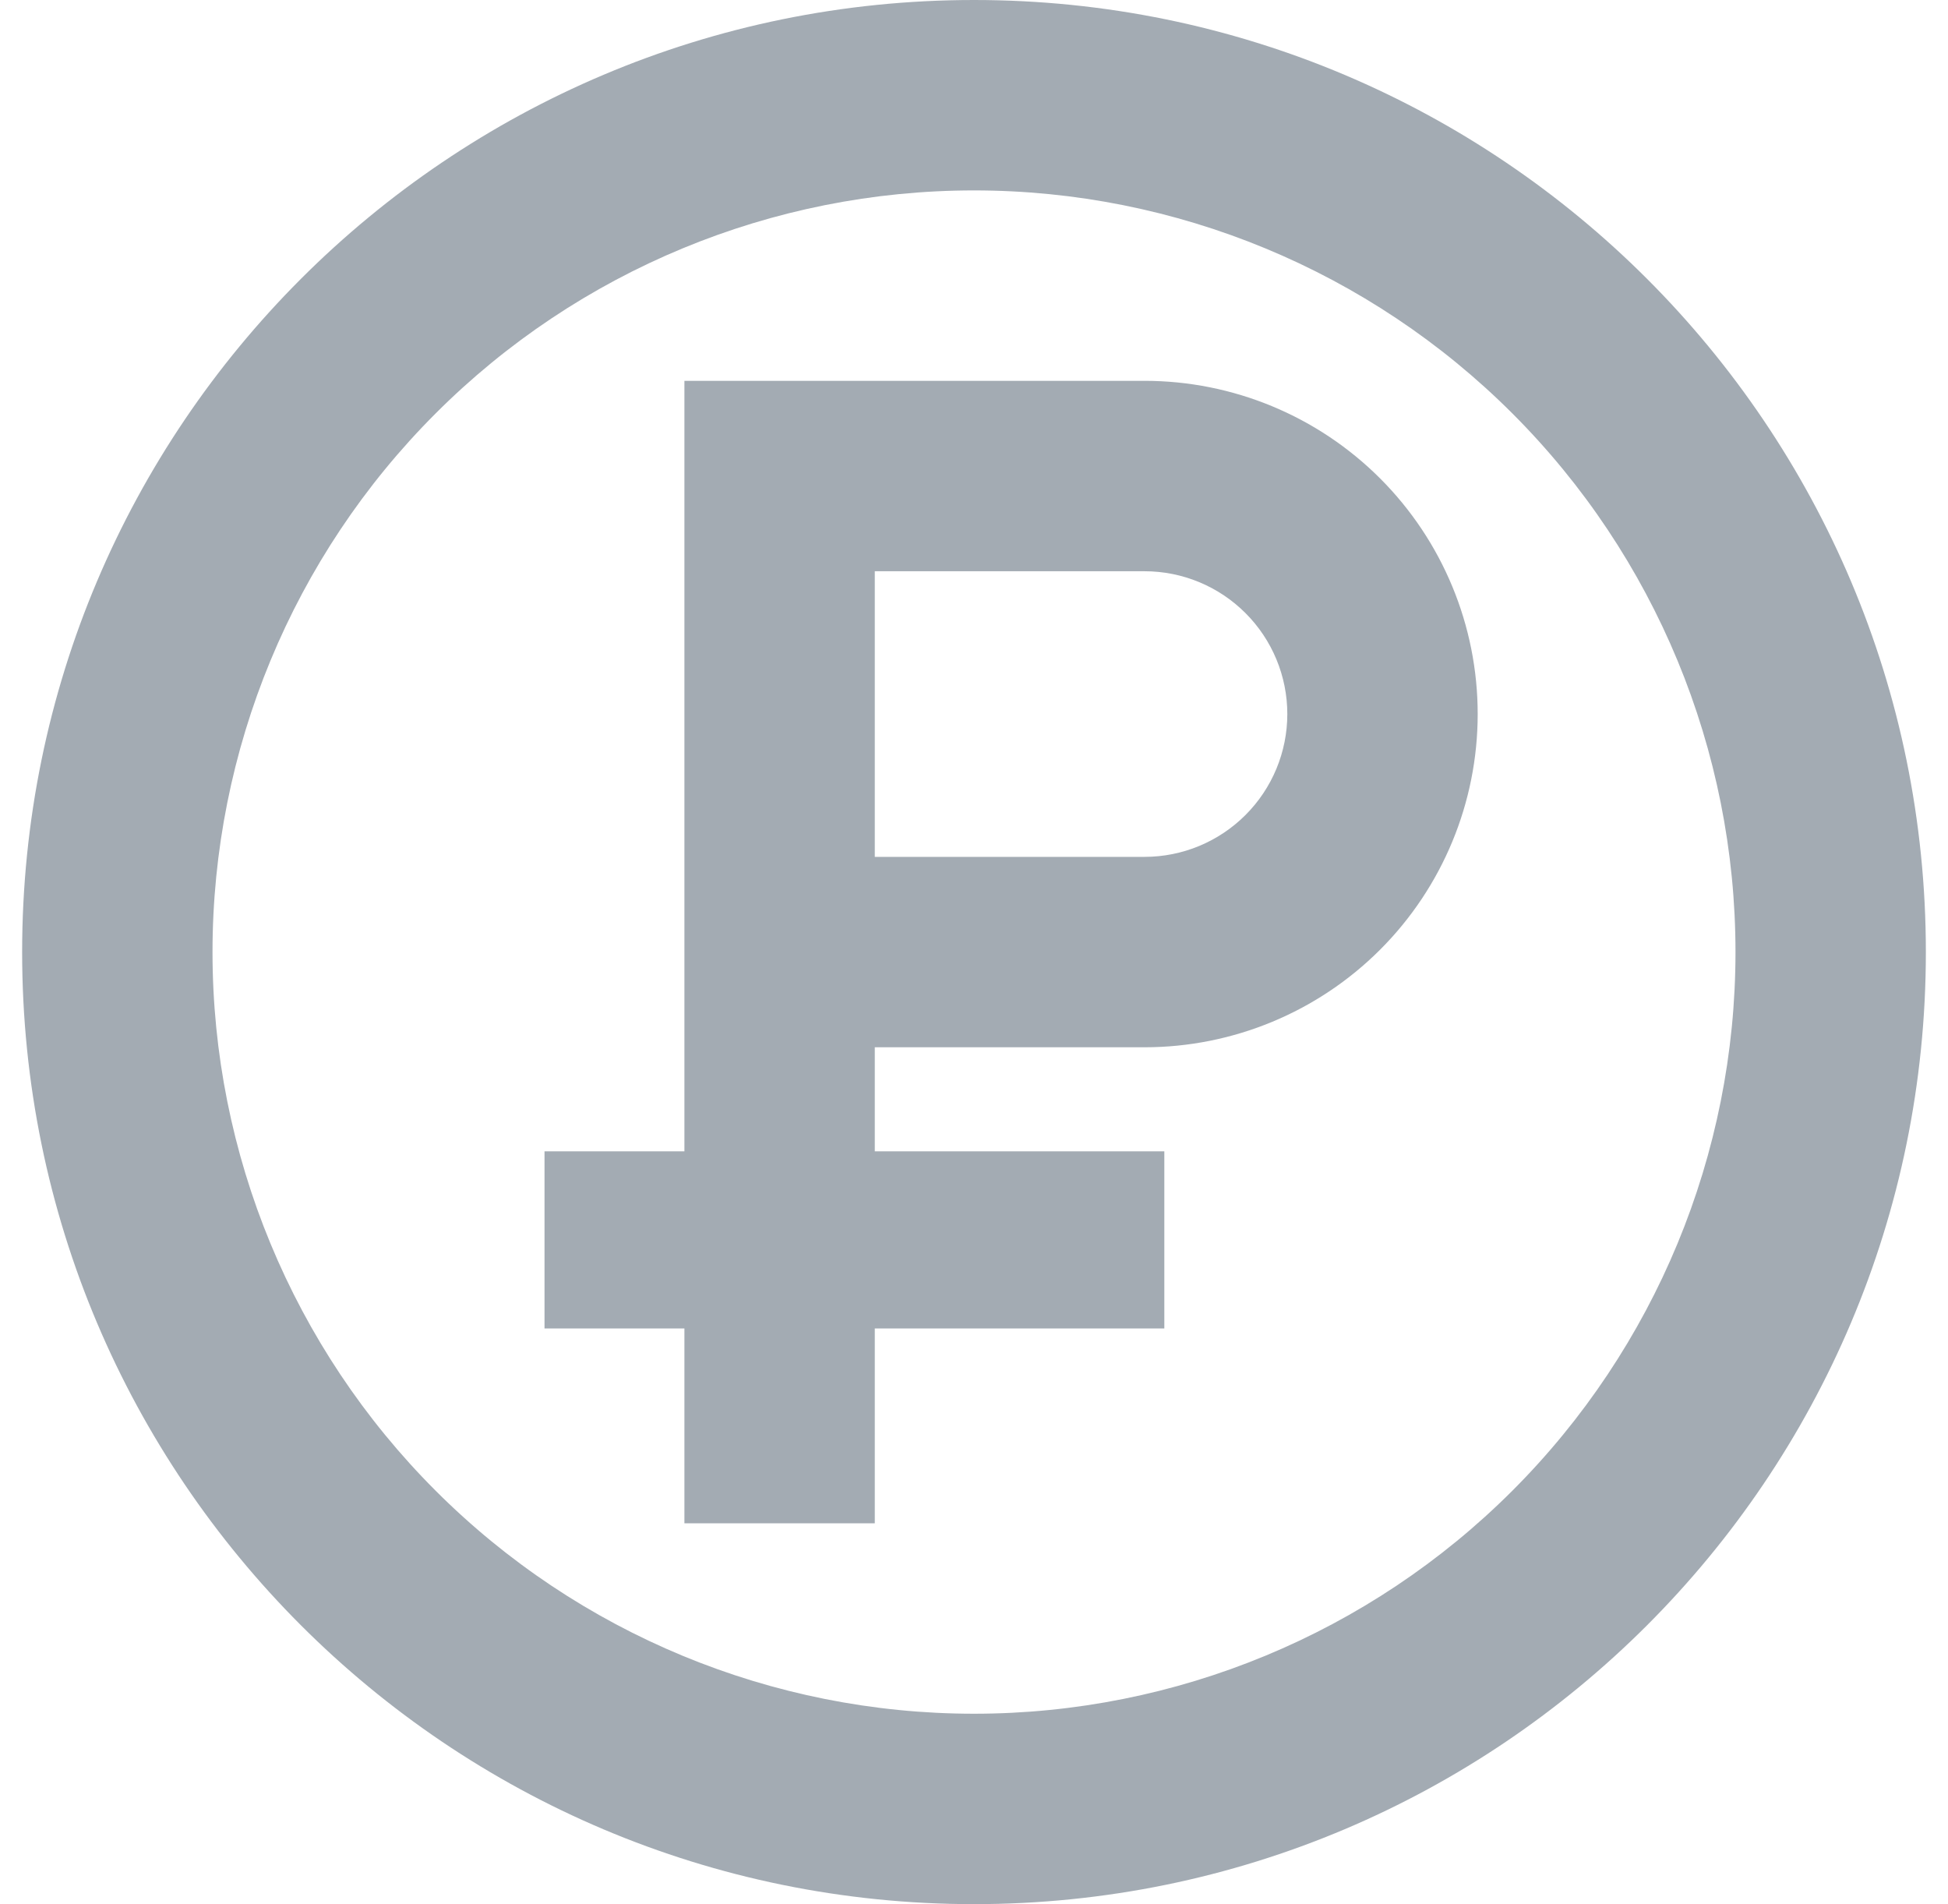 <?xml version="1.0" encoding="UTF-8"?> <svg xmlns="http://www.w3.org/2000/svg" width="44" height="43" viewBox="0 0 44 43" fill="none"><path d="M22 0C33.874 0 43.5 9.626 43.5 21.5C43.5 33.374 33.874 43 22 43C10.126 43 0.5 33.374 0.5 21.5C0.5 9.626 10.126 5.15408e-07 22 0ZM22 4.3C17.438 4.3 13.063 6.112 9.838 9.338C6.612 12.563 4.8 16.938 4.8 21.5C4.8 26.062 6.612 30.436 9.838 33.662C13.063 36.888 17.438 38.7 22 38.7C26.562 38.7 30.936 36.888 34.162 33.662C37.388 30.436 39.2 26.062 39.2 21.5C39.2 16.938 37.388 12.563 34.162 9.338C30.936 6.112 26.562 4.3 22 4.3ZM25.852 8.6C27.847 8.6 29.762 9.393 31.173 10.804C32.584 12.215 33.377 14.129 33.377 16.125C33.377 18.121 32.584 20.035 31.173 21.446C29.762 22.857 27.847 23.65 25.852 23.65H19.759V26H26.299V30H19.759V34.4H15.459V30H12.299V26H15.459V8.6H25.852ZM19.759 19.35H25.852C26.707 19.35 27.527 19.01 28.132 18.405C28.737 17.8 29.077 16.98 29.077 16.125C29.077 15.27 28.737 14.45 28.132 13.845C27.527 13.24 26.707 12.9 25.852 12.9H19.759V19.35Z" fill="#A3ABB3"></path></svg> 